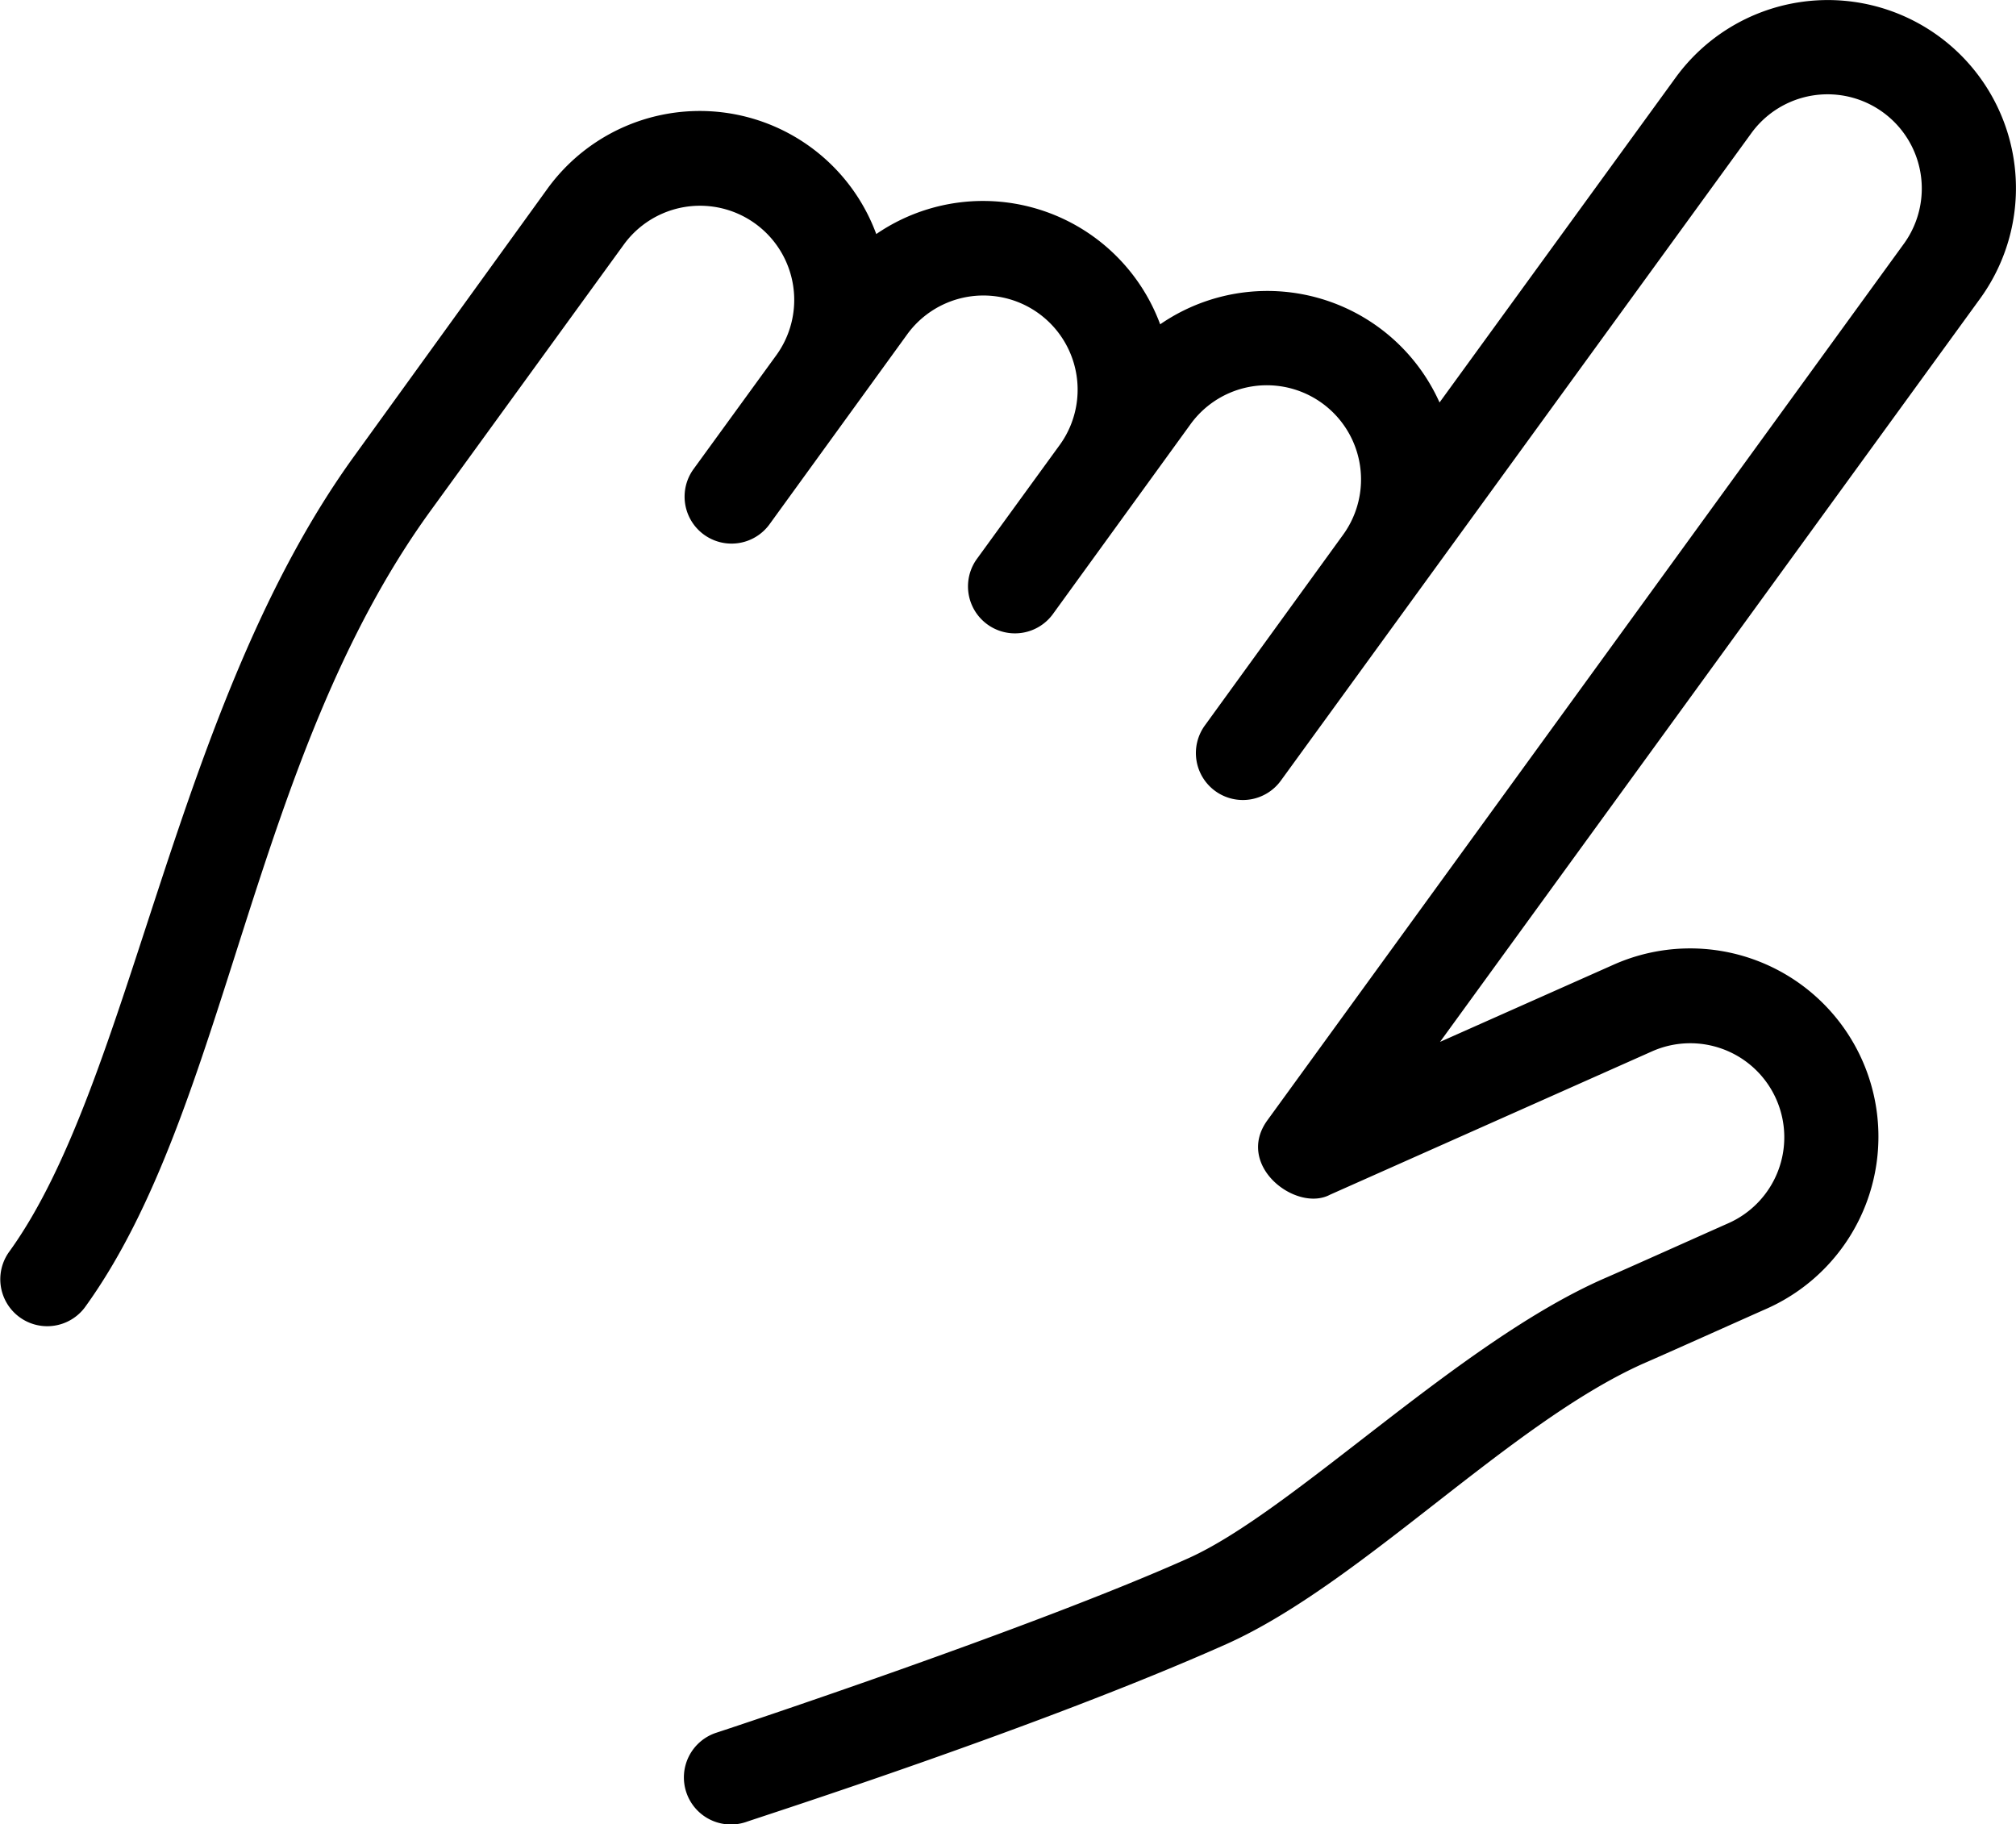 <?xml version="1.0" encoding="UTF-8"?> <svg xmlns="http://www.w3.org/2000/svg" width="399.782" height="361.777" viewBox="0 0 399.782 361.777"> <g id="swipe" transform="translate(0.016 -150.584)"> <path id="Path_2" data-name="Path 2" d="M216.951,197.6a37.486,37.486,0,0,1,13.1,17.3,37.431,37.431,0,0,1,55.4,15.5l46.8-64.4a37.3,37.3,0,1,1,60.4,43.8l-107.1,147.4,34.4-15.3a37.334,37.334,0,0,1,30.4,68.2c-4.3,1.9-21,9.4-24.5,10.9-26.6,11.9-55.9,43.6-82.6,55.6-37.2,16.6-92.2,34.2-95.3,35.3a9.329,9.329,0,1,1-5.9-17.7c3.1-1,62.8-20.8,93.6-34.6,20.9-9.4,53.5-42.8,82.5-55.5,3.5-1.5,20.2-9,24.5-10.9a18.647,18.647,0,1,0-15.1-34.1l-63.8,28.4c-6.7,3.6-19-5.8-12.4-14.8l126.2-173.8a18.682,18.682,0,0,0-30.2-22l-93.3,128.4a9.312,9.312,0,1,1-15.1-10.9l27.4-37.8a18.682,18.682,0,0,0-30.2-22l-27.4,37.8a9.312,9.312,0,0,1-15.1-10.9l16.5-22.7a18.682,18.682,0,0,0-30.2-22l-27.4,37.8a9.312,9.312,0,0,1-15.1-10.9l16.5-22.7a18.682,18.682,0,0,0-30.2-22l-38.4,52.9c-35.9,49.5-40,118.5-68.5,157.9a9.312,9.312,0,0,1-15.1-10.9c24.6-33.9,32.5-108.2,68.5-157.9l38.3-53a37.3,37.3,0,0,1,65.2,9,37.441,37.441,0,0,1,43.2.6Z" transform="translate(0)" fill-rule="evenodd"></path> </g> </svg> 